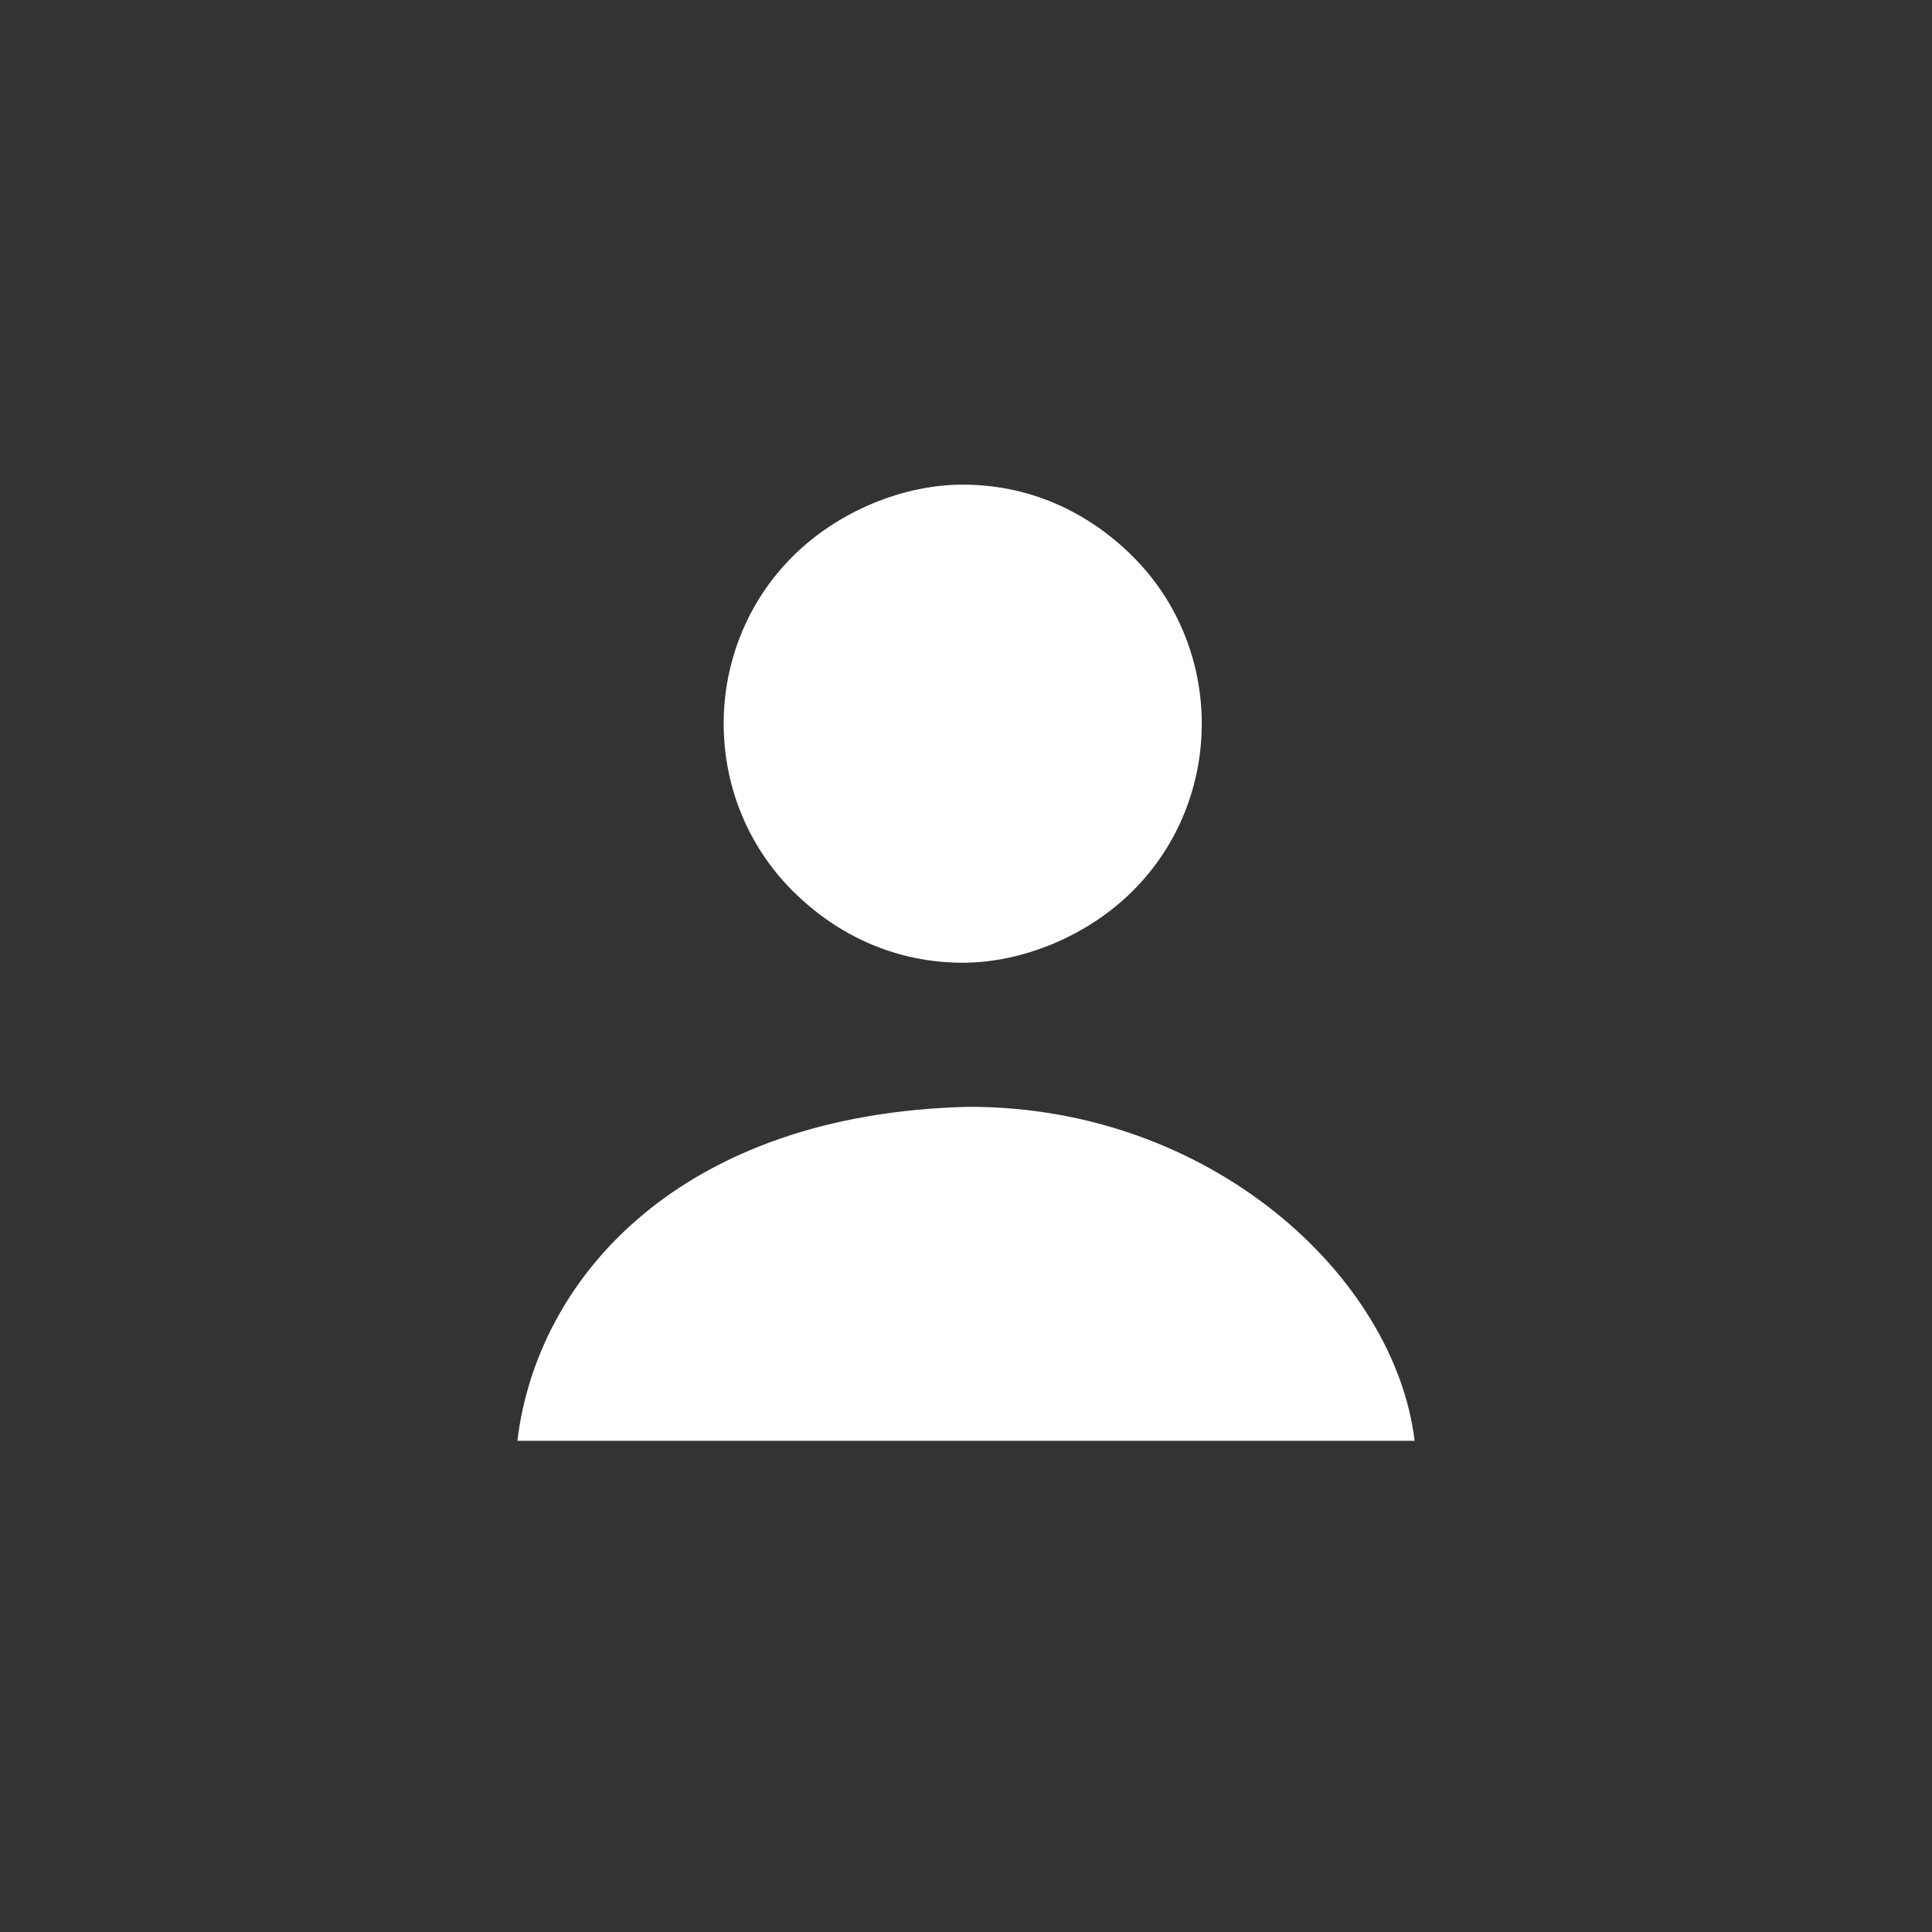 <?xml version="1.0" encoding="utf-8"?>
<!-- Generator: Adobe Illustrator 21.1.0, SVG Export Plug-In . SVG Version: 6.00 Build 0)  -->
<svg version="1.1" id="Layer_1" xmlns="http://www.w3.org/2000/svg" xmlns:xlink="http://www.w3.org/1999/xlink" x="0px" y="0px"
	 viewBox="0 0 29.5 29.5" style="enable-background:new 0 0 29.5 29.5;" xml:space="preserve">
<rect x="0" y="0" width="29.5" height="29.5" fill="#333333" stroke="none"/>
<g>
	<path style="fill:#FFFFFF;" d="M14.7,7.4c-0.9,0-1.9,0.4-2.6,1.1c-1.4,1.4-1.4,3.7,0,5.1c0.7,0.7,1.6,1.1,2.6,1.1
		c0.9,0,1.9-0.4,2.6-1.1c1.4-1.4,1.4-3.7,0-5.1C16.6,7.8,15.7,7.4,14.7,7.4L14.7,7.4z"/>
	<g>
		<path style="fill:#FFFFFF;" d="M14.8,16.9L14.8,16.9C10.4,17,8.2,19.5,7.9,22h13.7C21.3,19.5,18.5,16.9,14.8,16.9L14.8,16.9z"/>
	</g>
</g>
<rect style="fill:none;" width="29.5" height="29.5"/>
</svg>
